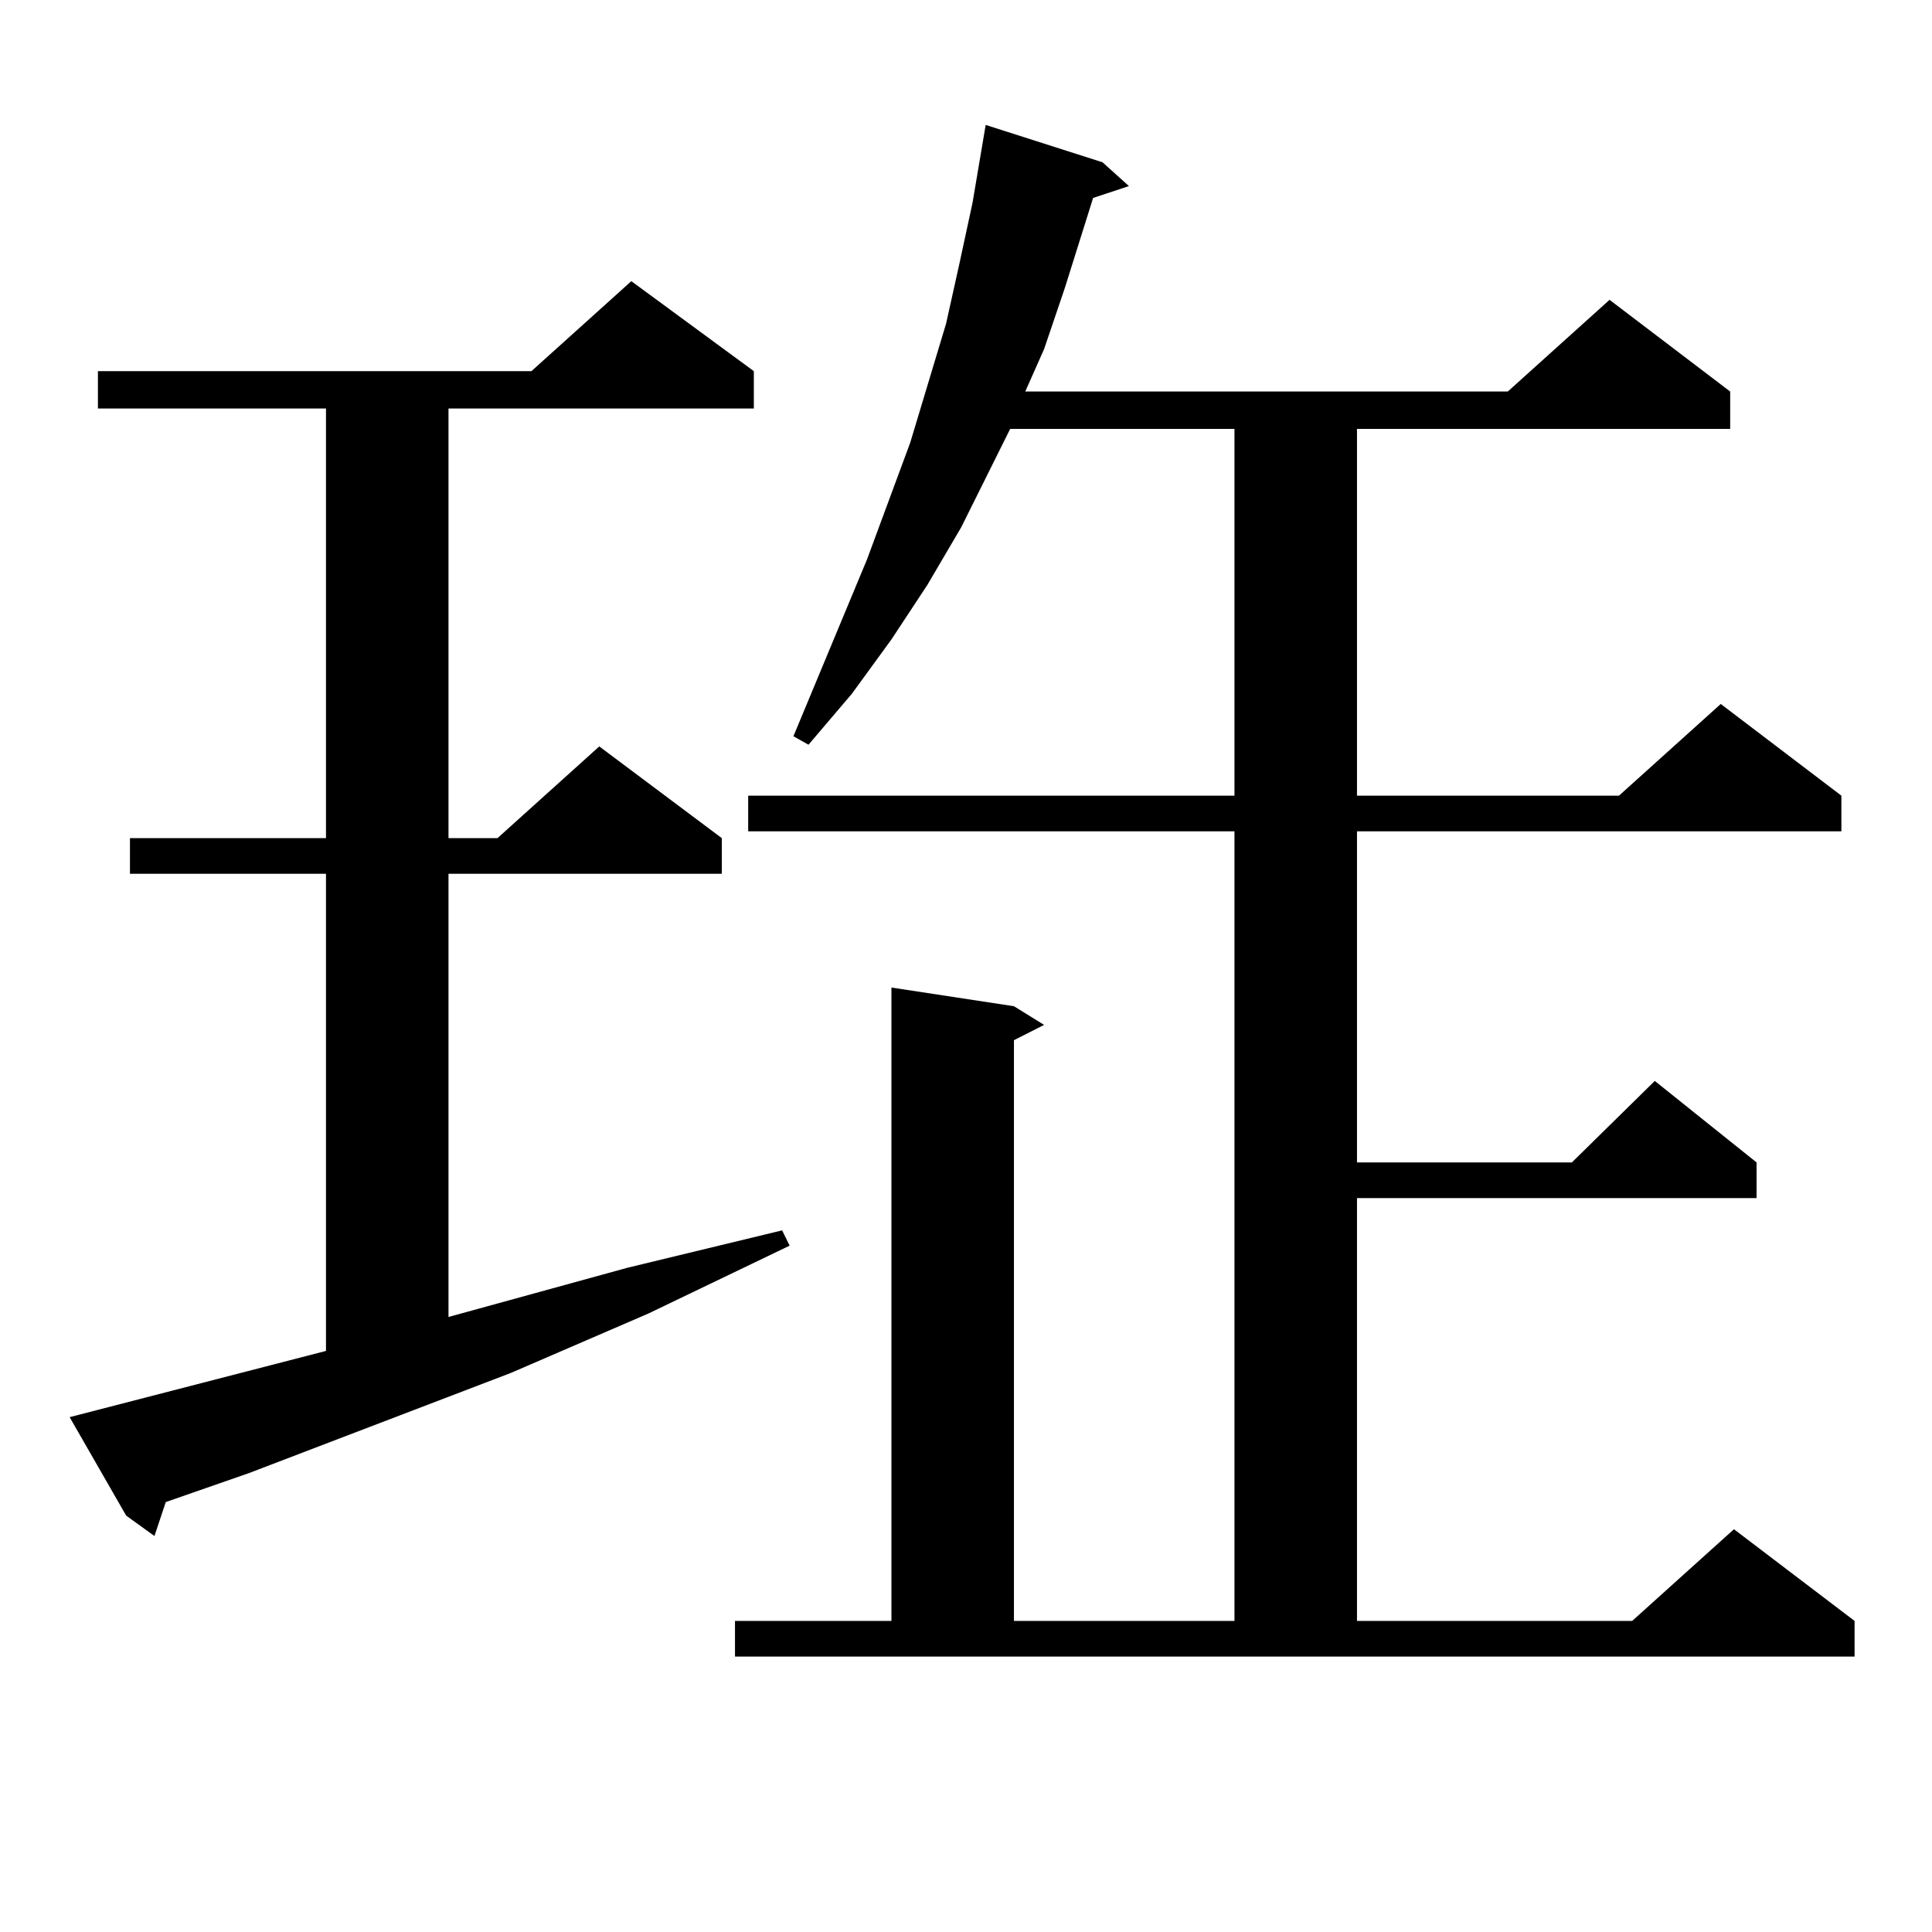 <?xml version="1.0" encoding="utf-8"?>
<!-- Generator: Adobe Illustrator 16.0.0, SVG Export Plug-In . SVG Version: 6.00 Build 0)  -->
<!DOCTYPE svg PUBLIC "-//W3C//DTD SVG 1.1//EN" "http://www.w3.org/Graphics/SVG/1.1/DTD/svg11.dtd">
<svg version="1.1" id="图层_1" xmlns="http://www.w3.org/2000/svg" xmlns:xlink="http://www.w3.org/1999/xlink" x="0px" y="0px"
	 width="1000px" height="1000px" viewBox="0 0 1000 1000" enable-background="new 0 0 1000 1000" xml:space="preserve">
<path d="M168.728,699.238V452.266H67.267v-18.457h101.461V211.445H50.682v-19.336h224.385l51.706-46.582l63.413,46.582v19.336
	H232.141v222.363h25.365l52.682-47.461l63.413,47.461v18.457h-141.46V681.66l92.681-25.488l79.998-19.336l3.902,7.91l-73.169,35.156
	l-71.218,30.762L128.729,762.52l-42.926,14.941l-5.854,17.578l-14.634-10.547l-29.268-50.977L168.728,699.238z M380.43,838.984
	h80.974V511.152l63.413,9.668l15.609,9.668l-15.609,7.91v300.586H638.96V430.293H387.259v-18.457H638.96V221.992H522.865
	L497.5,272.969l-17.561,29.883l-18.536,28.125l-20.487,28.125l-22.438,26.367l-7.805-4.395l38.048-91.406l22.438-60.645
	l18.536-61.523l6.829-30.762l6.829-31.641l6.829-40.43l60.486,19.336l13.658,12.305l-18.536,6.152l-14.634,46.582l-10.731,31.641
	l-9.756,21.973h249.75l52.682-47.461l62.438,47.461v19.336H702.373v189.844h135.606l52.682-47.461l62.438,47.461v18.457H702.373
	V601.68H813.59l42.926-42.188l52.682,42.188v18.457H702.373v218.848h142.436l52.682-47.461l62.438,47.461v18.457H380.43V838.984z"/>
</svg>
